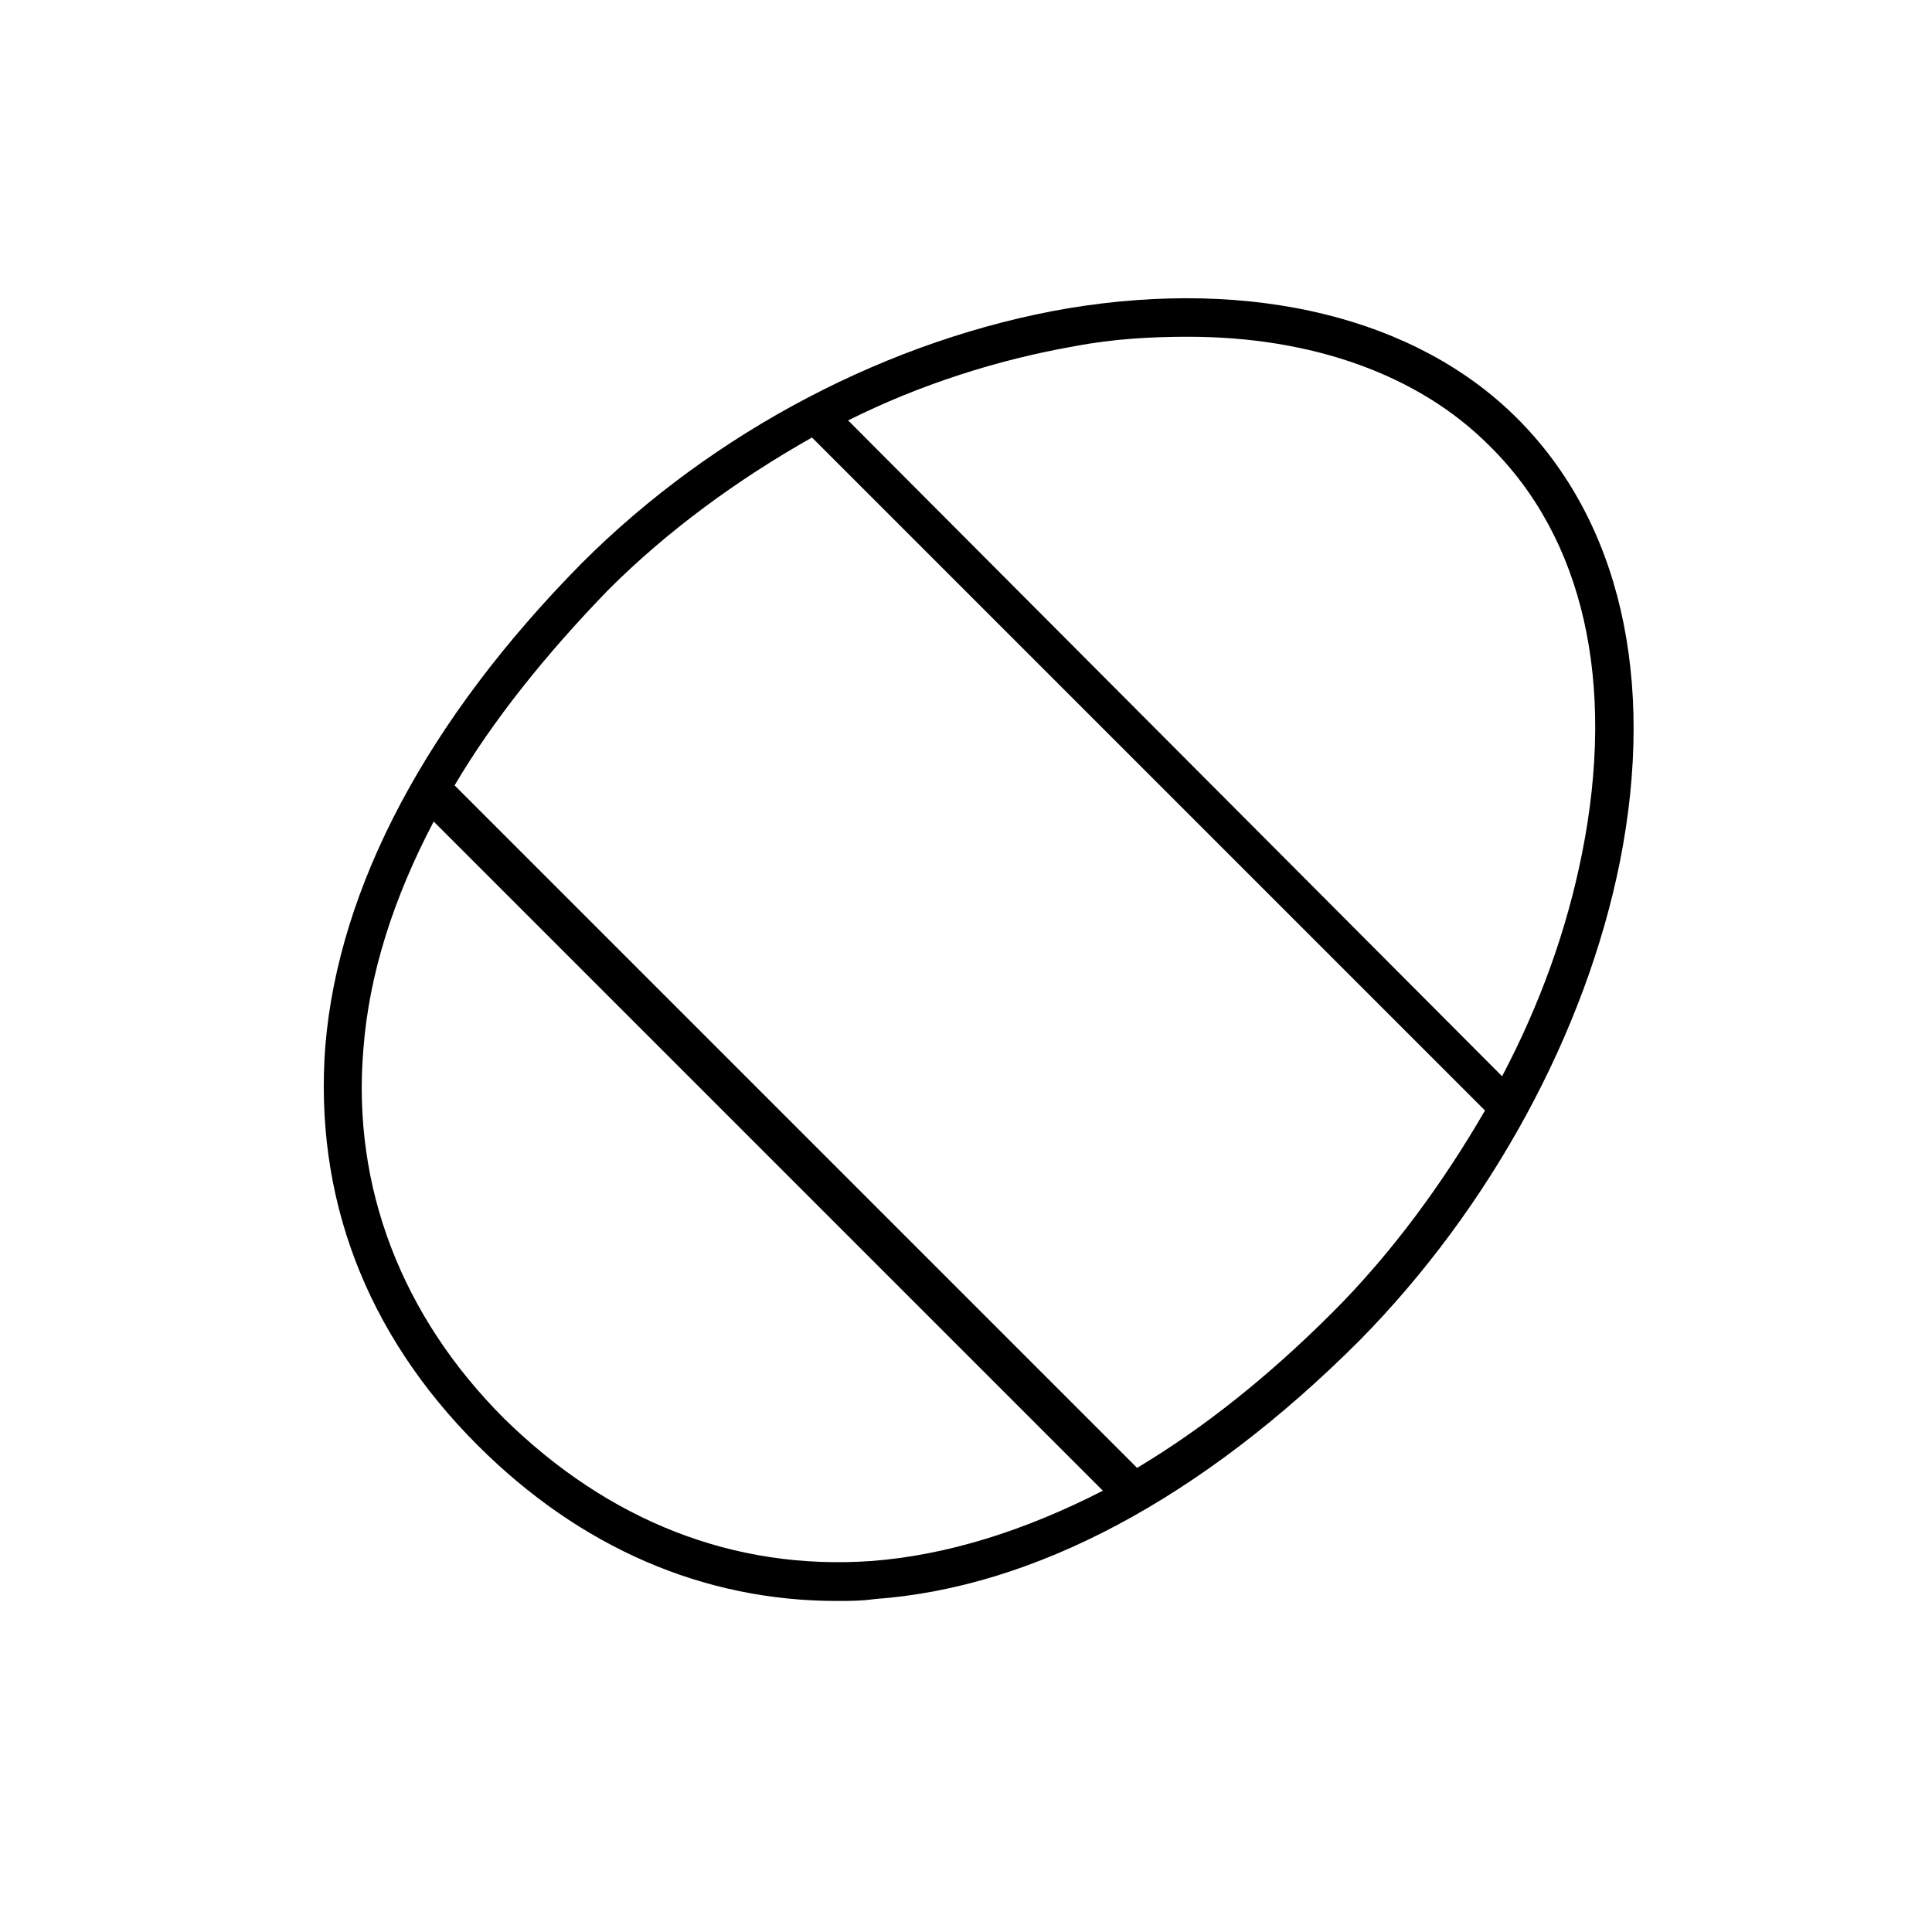 <?xml version="1.0" encoding="UTF-8"?>
<!-- The Best Svg Icon site in the world: iconSvg.co, Visit us! https://iconsvg.co -->
<svg fill="#000000" width="800px" height="800px" version="1.1" viewBox="144 144 512 512" xmlns="http://www.w3.org/2000/svg">
 <path d="m573.31 372.29c9.574-48.367 0-90.184-27.207-117.39-26.703-26.703-70.031-37.281-118.9-29.223-47.355 8.062-94.211 32.75-128.97 67.512-40.809 41.312-64.488 85.648-68.016 127.97-3.023 39.801 10.578 76.074 40.305 105.8 27.207 27.207 59.953 41.312 95.219 41.312 3.527 0 6.551 0 10.078-0.504 42.32-3.023 86.656-26.703 128.47-68.52 34.762-35.27 59.953-81.617 69.02-126.96zm-333.02 49.879c1.512-20.152 8.062-40.305 18.641-60.457l177.34 177.34c-20.652 10.578-41.309 17.129-61.461 18.641-36.273 2.519-69.527-10.578-97.234-37.785-27.207-27.207-40.305-61.465-37.285-97.738zm64.992-121.92c15.617-15.617 34.258-29.223 53.906-40.305l178.35 178.35c-11.082 19.145-24.688 37.785-40.305 53.402-17.129 17.129-34.258 30.73-51.891 41.312l-180.87-180.87c10.078-17.129 24.184-34.762 40.809-51.891zm257.95 70.027c-4.031 20.152-11.082 39.801-21.16 58.945l-173.31-173.81c19.145-9.574 39.801-16.121 59.953-19.648 10.578-2.016 20.656-2.519 30.23-2.519 32.746 0 60.961 10.078 79.602 28.719 25.191 24.684 33.754 62.973 24.688 108.32z"/>
</svg>